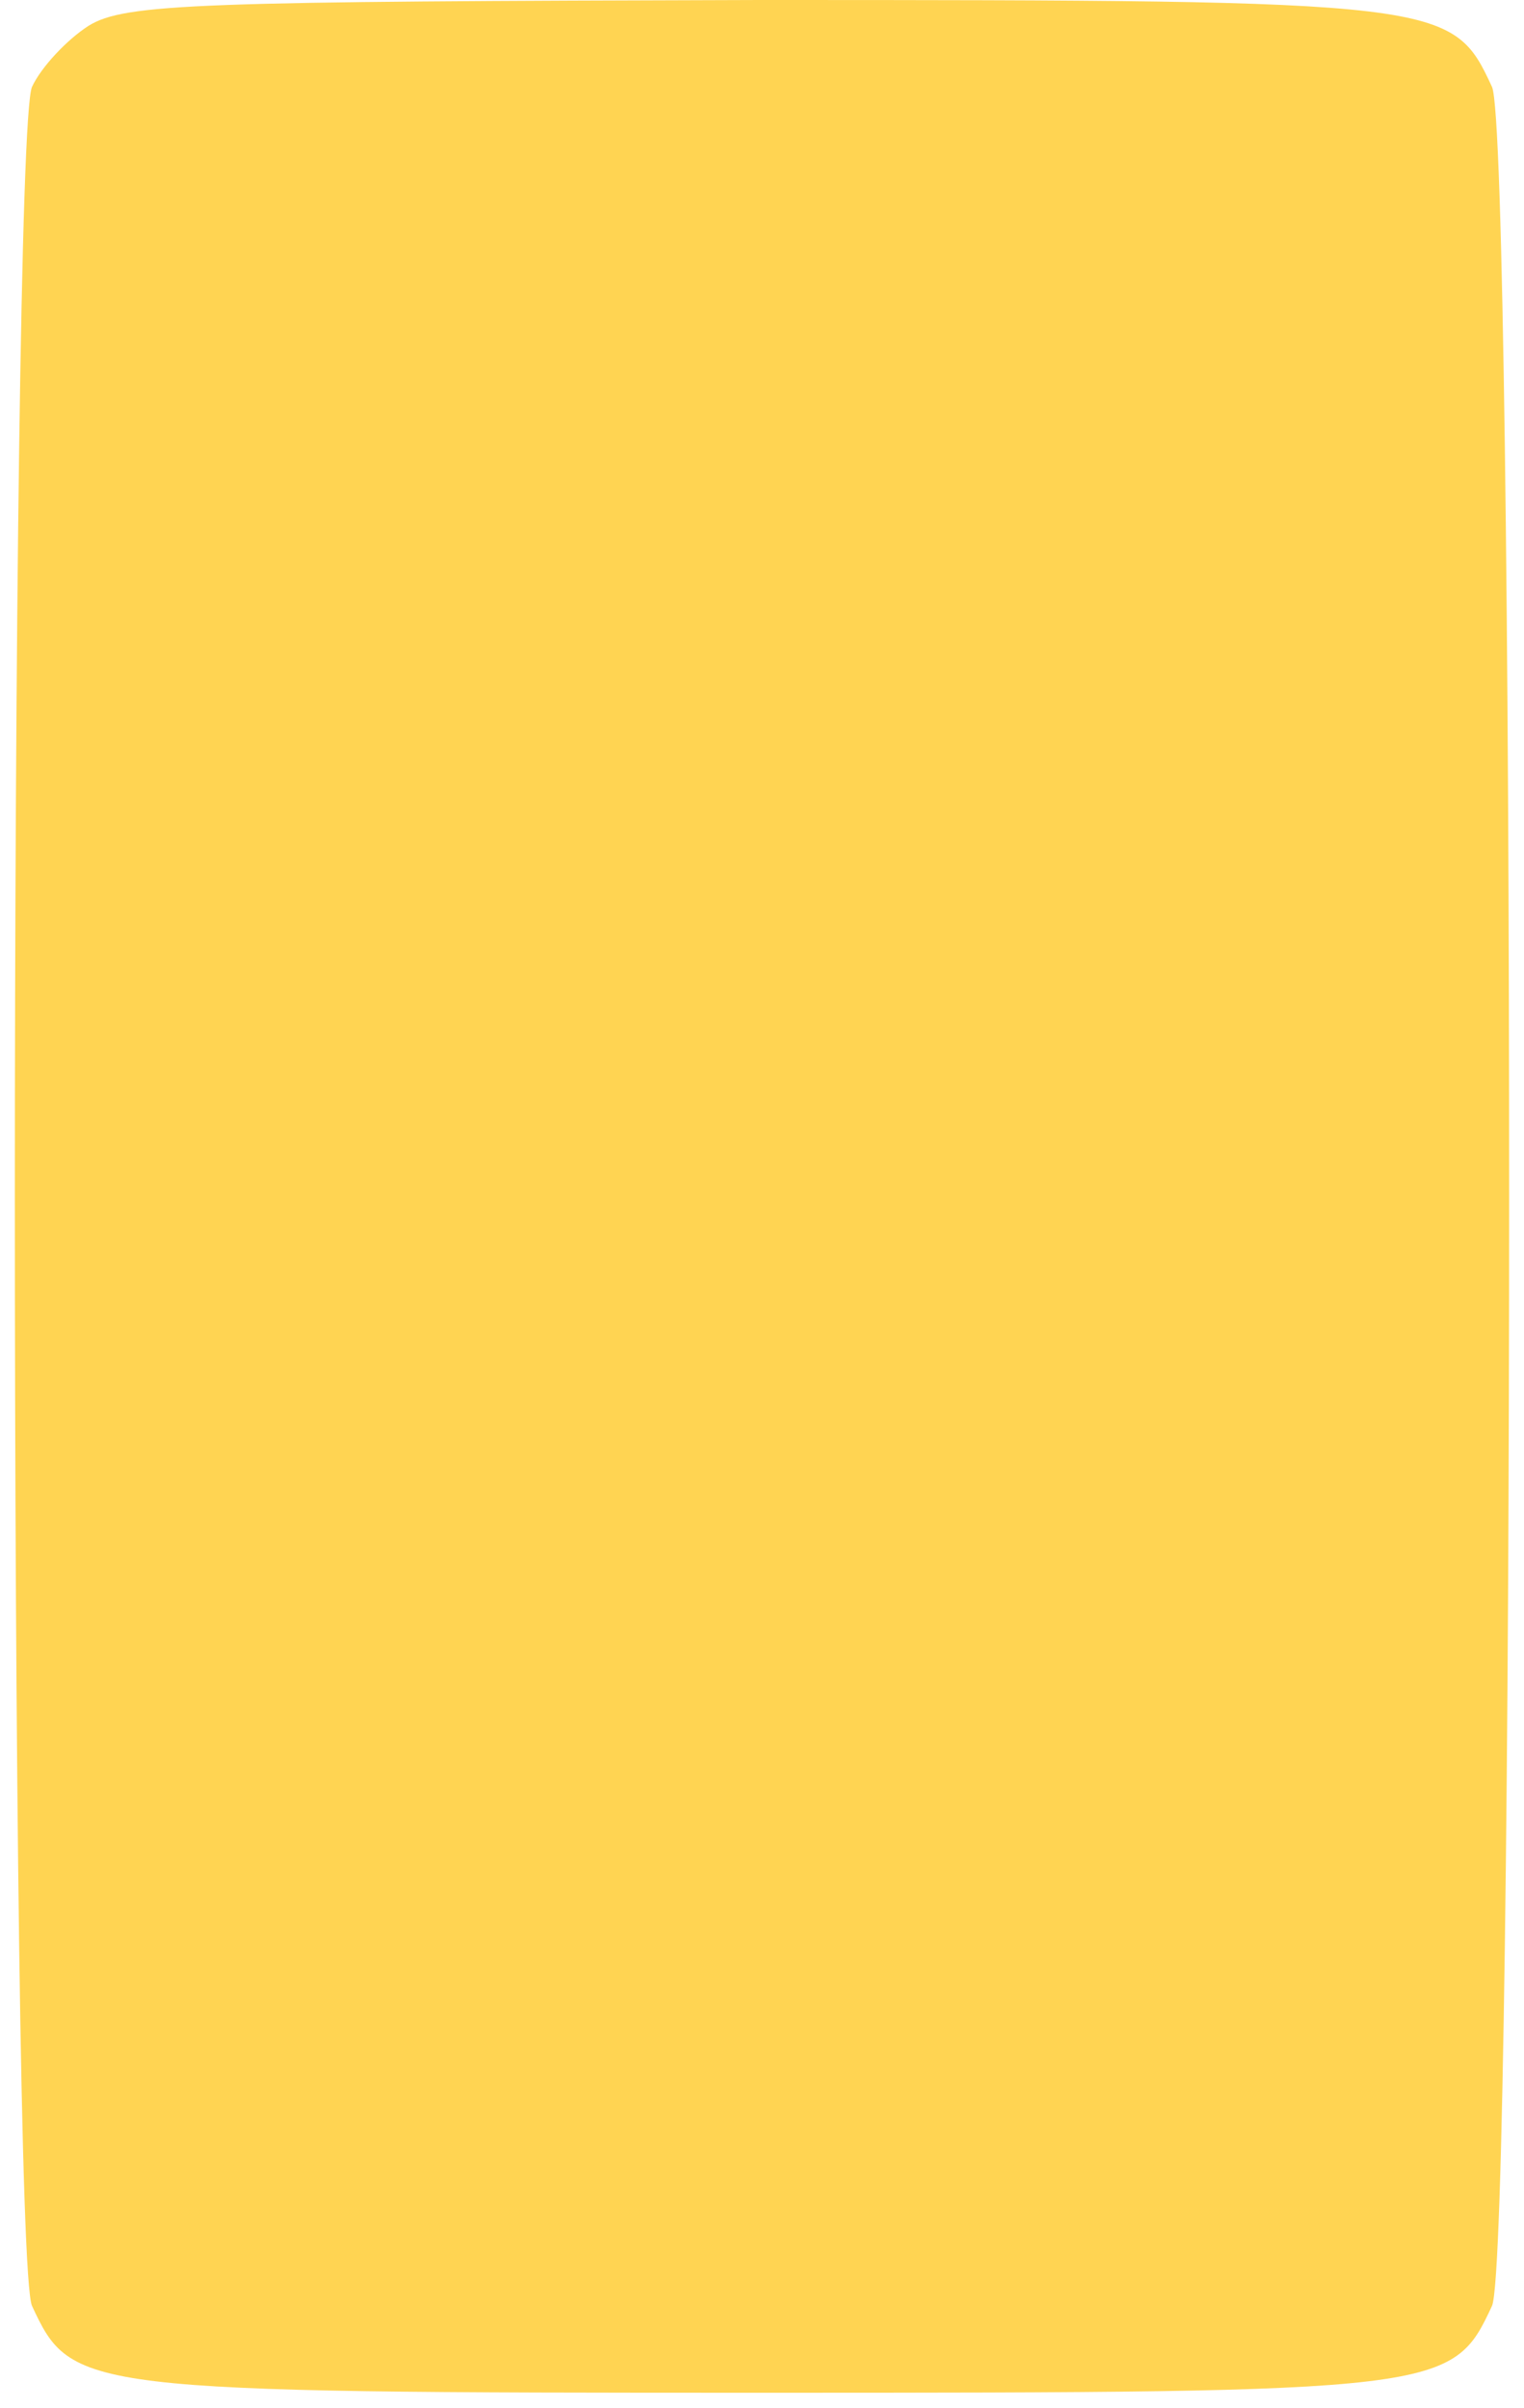 <?xml version="1.0" standalone="no"?>
<!DOCTYPE svg PUBLIC "-//W3C//DTD SVG 20010904//EN"
 "http://www.w3.org/TR/2001/REC-SVG-20010904/DTD/svg10.dtd">
<svg version="1.0" xmlns="http://www.w3.org/2000/svg"
 width="100pt" height="158pt" viewBox="0 0 100 158"
 preserveAspectRatio="xMidYMid meet">

<g transform="translate(0,158) scale(0.1,-0.1)"
fill="#ffd452" stroke="none">
<path d="M58 1563 c-14 -9 -31 -27 -37 -40 -15 -34 -15 -1423 0 -1456 26 -56
31 -57 479 -57 448 0 453 1 479 57 15 33 15 1423 0 1456 -26 56 -30 57 -481
57 -367 -1 -416 -2 -440 -17z"/>
</g>
</svg>